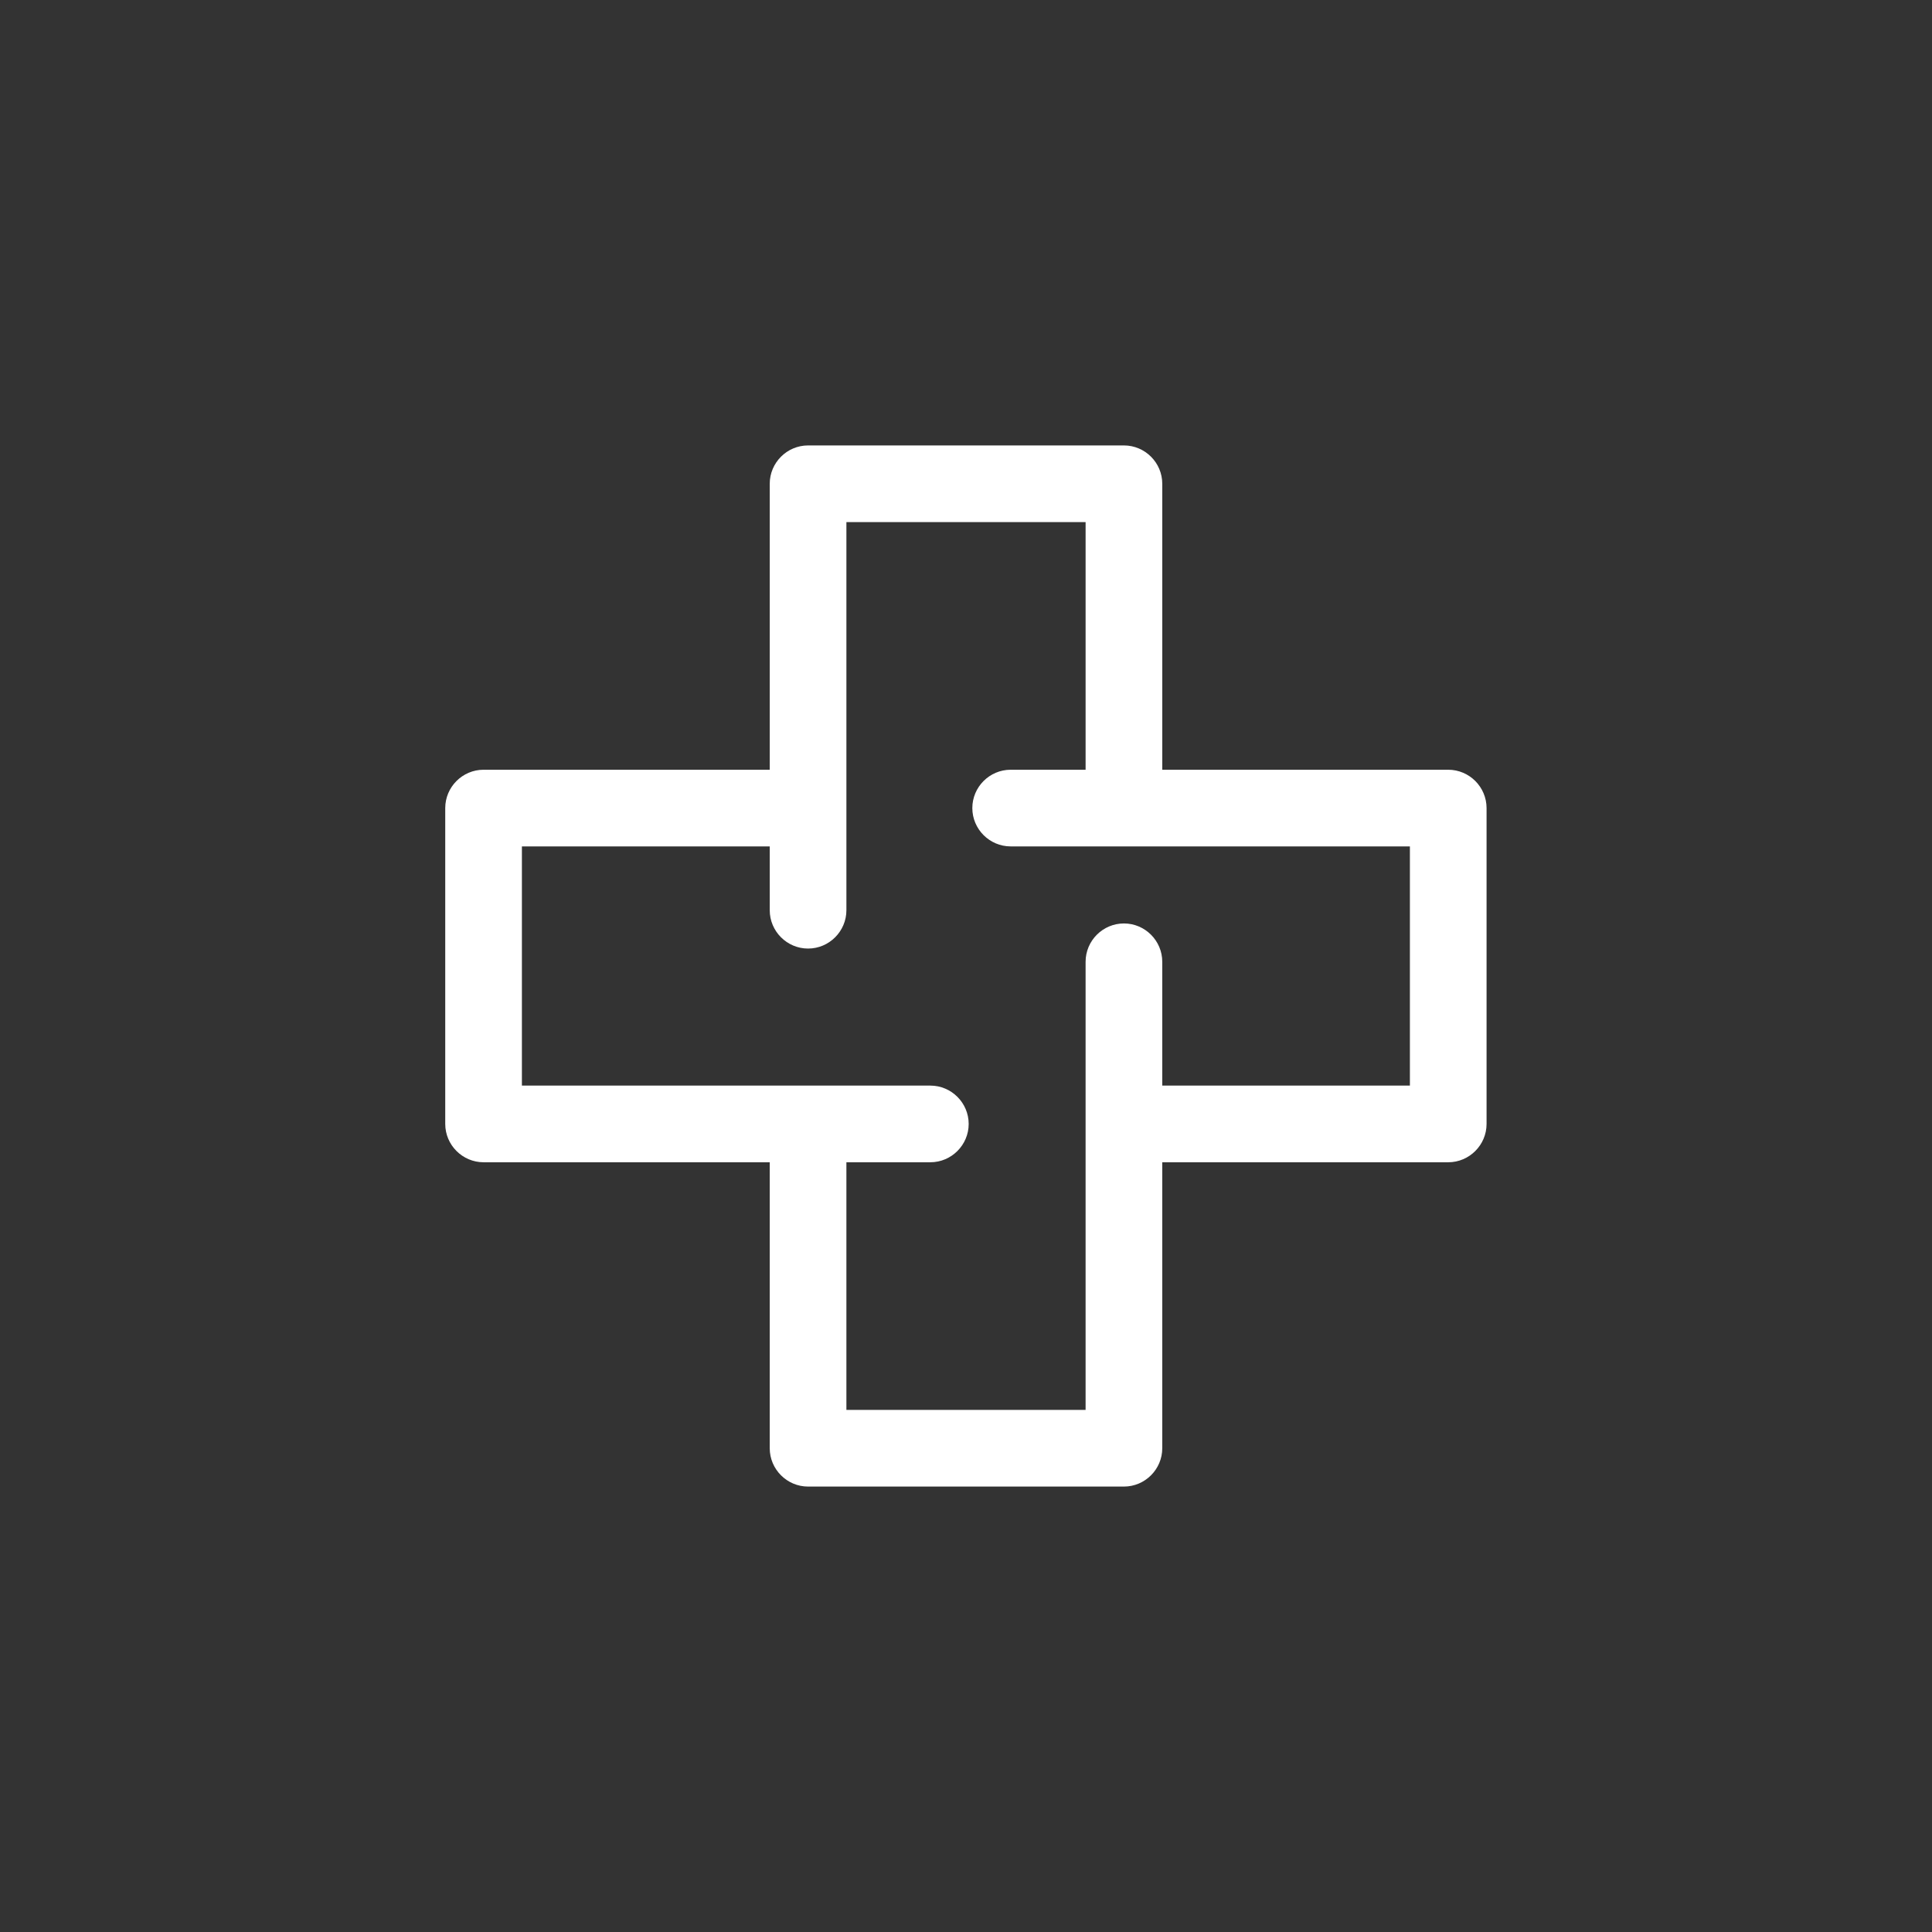 <svg viewBox="0 0 100.8 100.8" xmlns="http://www.w3.org/2000/svg" data-name="Layer 3" id="Layer_3">
  <rect x="0" y="0" width="100.8" height="100.8" fill="#333333" stroke="none"/>
  <defs>
    <style>
      .cls-1 {
        fill: #fff;
      }
    </style>
  </defs>
  <path d="M75.56,60.64h-16.44c-1.1,0-2-.9-2-2s.9-2,2-2h14.44v-12.48h-20.83c-1.1,0-2-.9-2-2s.9-2,2-2h22.83c1.1,0,2,.9,2,2v16.48c0,1.1-.9,2-2,2Z" class="cls-1"></path>
  <path d="M48.54,60.64h-23.31c-1.1,0-2-.9-2-2v-16.48c0-1.1.9-2,2-2h16.69c1.1,0,2,.9,2,2s-.9,2-2,2h-14.69v12.48h21.31c1.1,0,2,.9,2,2s-.9,2-2,2Z" class="cls-1"></path>
  <path d="M42.16,49.49c-1.1,0-2-.9-2-2v-22.25c0-1.1.9-2,2-2h16.48c1.1,0,2,.9,2,2v16.86c0,1.1-.9,2-2,2s-2-.9-2-2v-14.86h-12.48v20.25c0,1.1-.9,2-2,2Z" class="cls-1"></path>
  <path d="M58.64,77.56h-16.48c-1.1,0-2-.9-2-2v-16.7c0-1.1.9-2,2-2s2,.9,2,2v14.7h12.48v-23.38c0-1.1.9-2,2-2s2,.9,2,2v25.38c0,1.1-.9,2-2,2Z" class="cls-1"></path>
</svg>